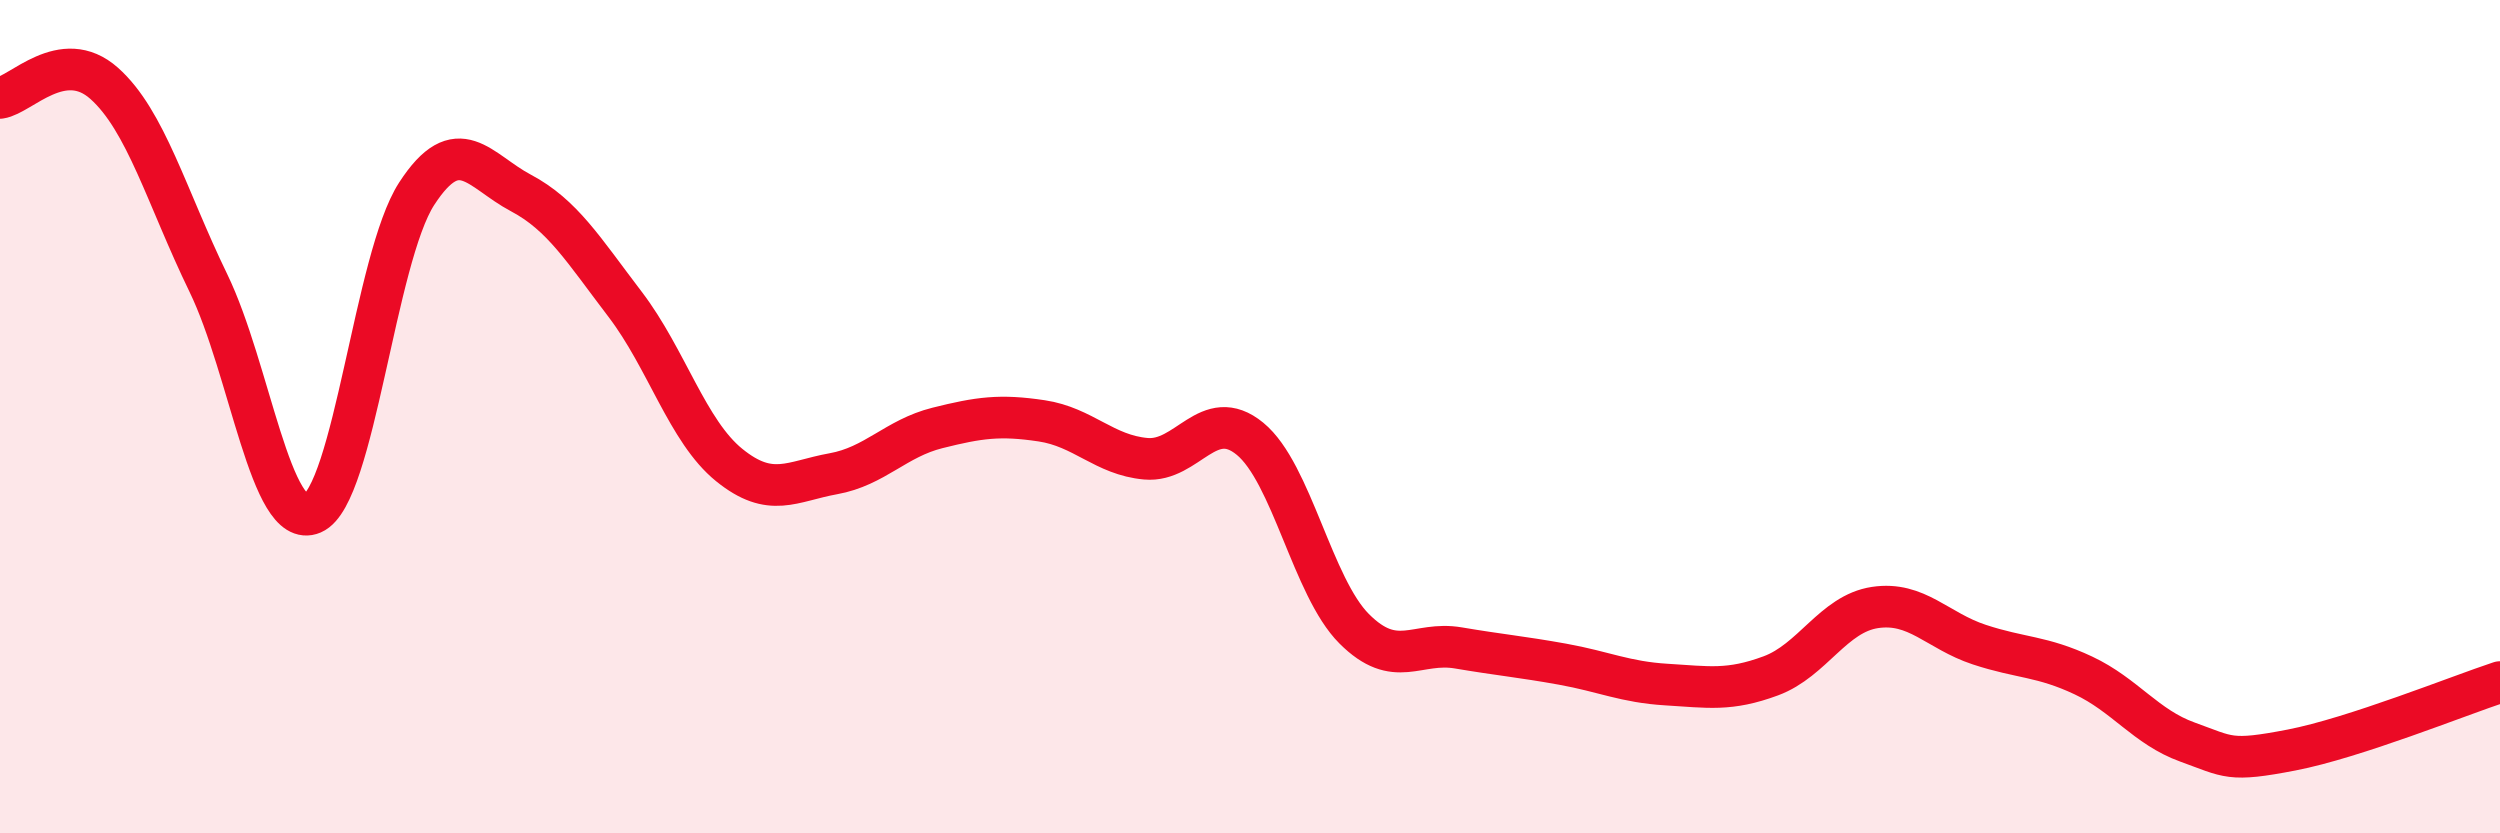 
    <svg width="60" height="20" viewBox="0 0 60 20" xmlns="http://www.w3.org/2000/svg">
      <path
        d="M 0,2.35 C 0.5,2.28 1.5,1.11 2.5,2 C 3.5,2.89 4,4.73 5,6.79 C 6,8.85 6.5,12.75 7.5,12.32 C 8.5,11.89 9,6.19 10,4.65 C 11,3.11 11.5,4.1 12.5,4.63 C 13.5,5.16 14,5.99 15,7.3 C 16,8.61 16.5,10.35 17.5,11.16 C 18.5,11.97 19,11.55 20,11.37 C 21,11.19 21.5,10.52 22.5,10.27 C 23.5,10.02 24,9.95 25,10.1 C 26,10.25 26.5,10.92 27.5,11.01 C 28.5,11.1 29,9.71 30,10.53 C 31,11.35 31.5,14.09 32.5,15.09 C 33.5,16.09 34,15.38 35,15.55 C 36,15.72 36.5,15.76 37.5,15.94 C 38.5,16.12 39,16.37 40,16.43 C 41,16.49 41.5,16.59 42.5,16.22 C 43.5,15.85 44,14.73 45,14.58 C 46,14.43 46.5,15.14 47.5,15.47 C 48.5,15.8 49,15.74 50,16.21 C 51,16.68 51.5,17.45 52.5,17.81 C 53.5,18.17 53.5,18.29 55,18 C 56.5,17.71 59,16.7 60,16.37L60 20L0 20Z"
        fill="#EB0A25"
        opacity="0.1"
        stroke-linecap="round"
        stroke-linejoin="round"
      />
      <path
        d="M 0,2.35 C 0.5,2.28 1.5,1.11 2.5,2 C 3.5,2.89 4,4.73 5,6.79 C 6,8.85 6.5,12.75 7.5,12.32 C 8.5,11.89 9,6.19 10,4.65 C 11,3.11 11.5,4.1 12.5,4.63 C 13.5,5.16 14,5.99 15,7.3 C 16,8.61 16.5,10.35 17.5,11.16 C 18.5,11.97 19,11.55 20,11.37 C 21,11.19 21.5,10.52 22.5,10.27 C 23.5,10.02 24,9.95 25,10.1 C 26,10.25 26.5,10.92 27.5,11.01 C 28.5,11.1 29,9.71 30,10.53 C 31,11.35 31.5,14.09 32.5,15.09 C 33.5,16.09 34,15.38 35,15.55 C 36,15.72 36.5,15.76 37.5,15.94 C 38.5,16.12 39,16.37 40,16.43 C 41,16.49 41.5,16.59 42.5,16.22 C 43.5,15.85 44,14.73 45,14.58 C 46,14.43 46.5,15.14 47.5,15.47 C 48.5,15.8 49,15.74 50,16.21 C 51,16.68 51.5,17.45 52.5,17.81 C 53.5,18.17 53.5,18.29 55,18 C 56.5,17.71 59,16.7 60,16.37"
        stroke="#EB0A25"
        stroke-width="1"
        fill="none"
        stroke-linecap="round"
        stroke-linejoin="round"
      />
    </svg>
  